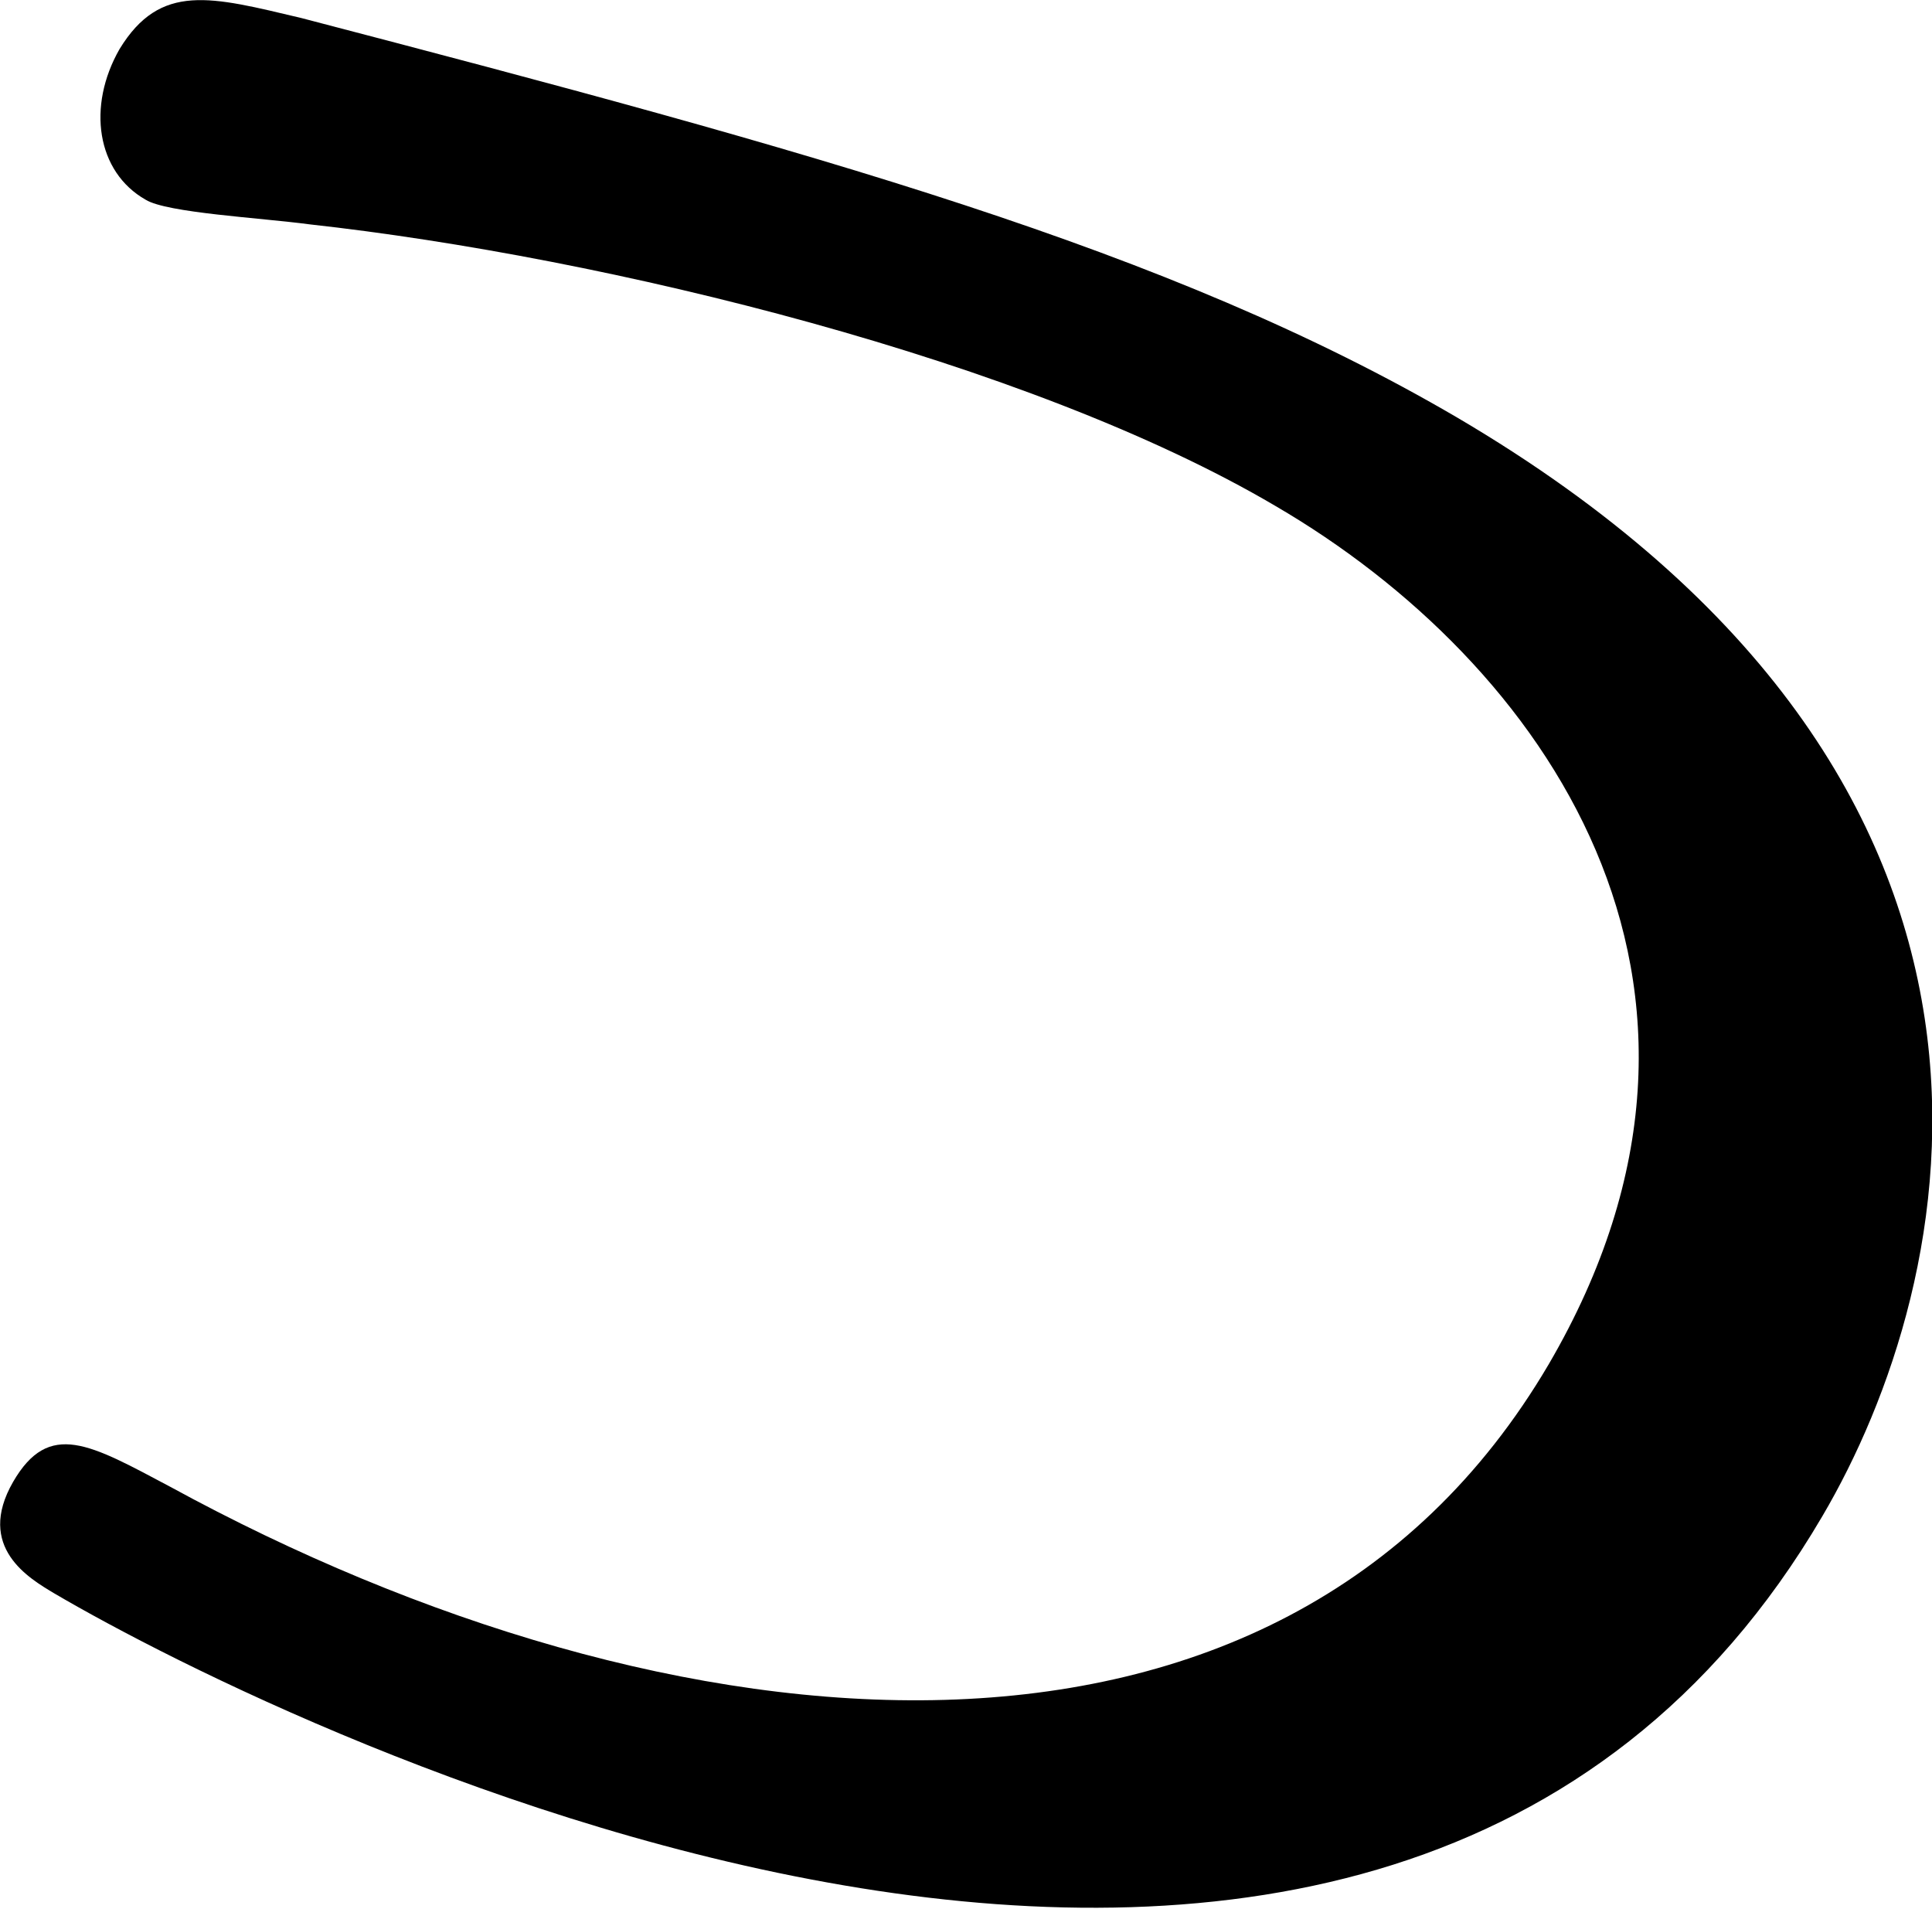 <?xml version="1.0" encoding="utf-8"?>
<!-- Generator: Adobe Illustrator 24.0.1, SVG Export Plug-In . SVG Version: 6.00 Build 0)  -->
<svg version="1.1" id="レイヤー_1" xmlns="http://www.w3.org/2000/svg" xmlns:xlink="http://www.w3.org/1999/xlink" x="0px"
	 y="0px" viewBox="0 0 11.8 11.66" style="enable-background:new 0 0 11.8 11.66;" xml:space="preserve">
<path d="M1.84,0.11c3.14,0.82,5.3,1.41,7.06,2.44c3.81,2.24,3.06,5.3,2.23,6.71c-2.69,4.59-9.37,1.31-10.8,0.47
	C0.18,9.64-0.15,9.45,0.08,9.05C0.3,8.67,0.55,8.82,1.04,9.08c3.04,1.66,6.77,2.06,8.42-0.75C10.82,6,9.42,4.04,7.79,3.09
	C6.28,2.2,3.7,1.57,1.89,1.37c-0.3-0.04-0.87-0.07-1-0.15C0.59,1.05,0.53,0.65,0.73,0.3C0.98-0.11,1.29-0.02,1.84,0.11z"/>
</svg>

